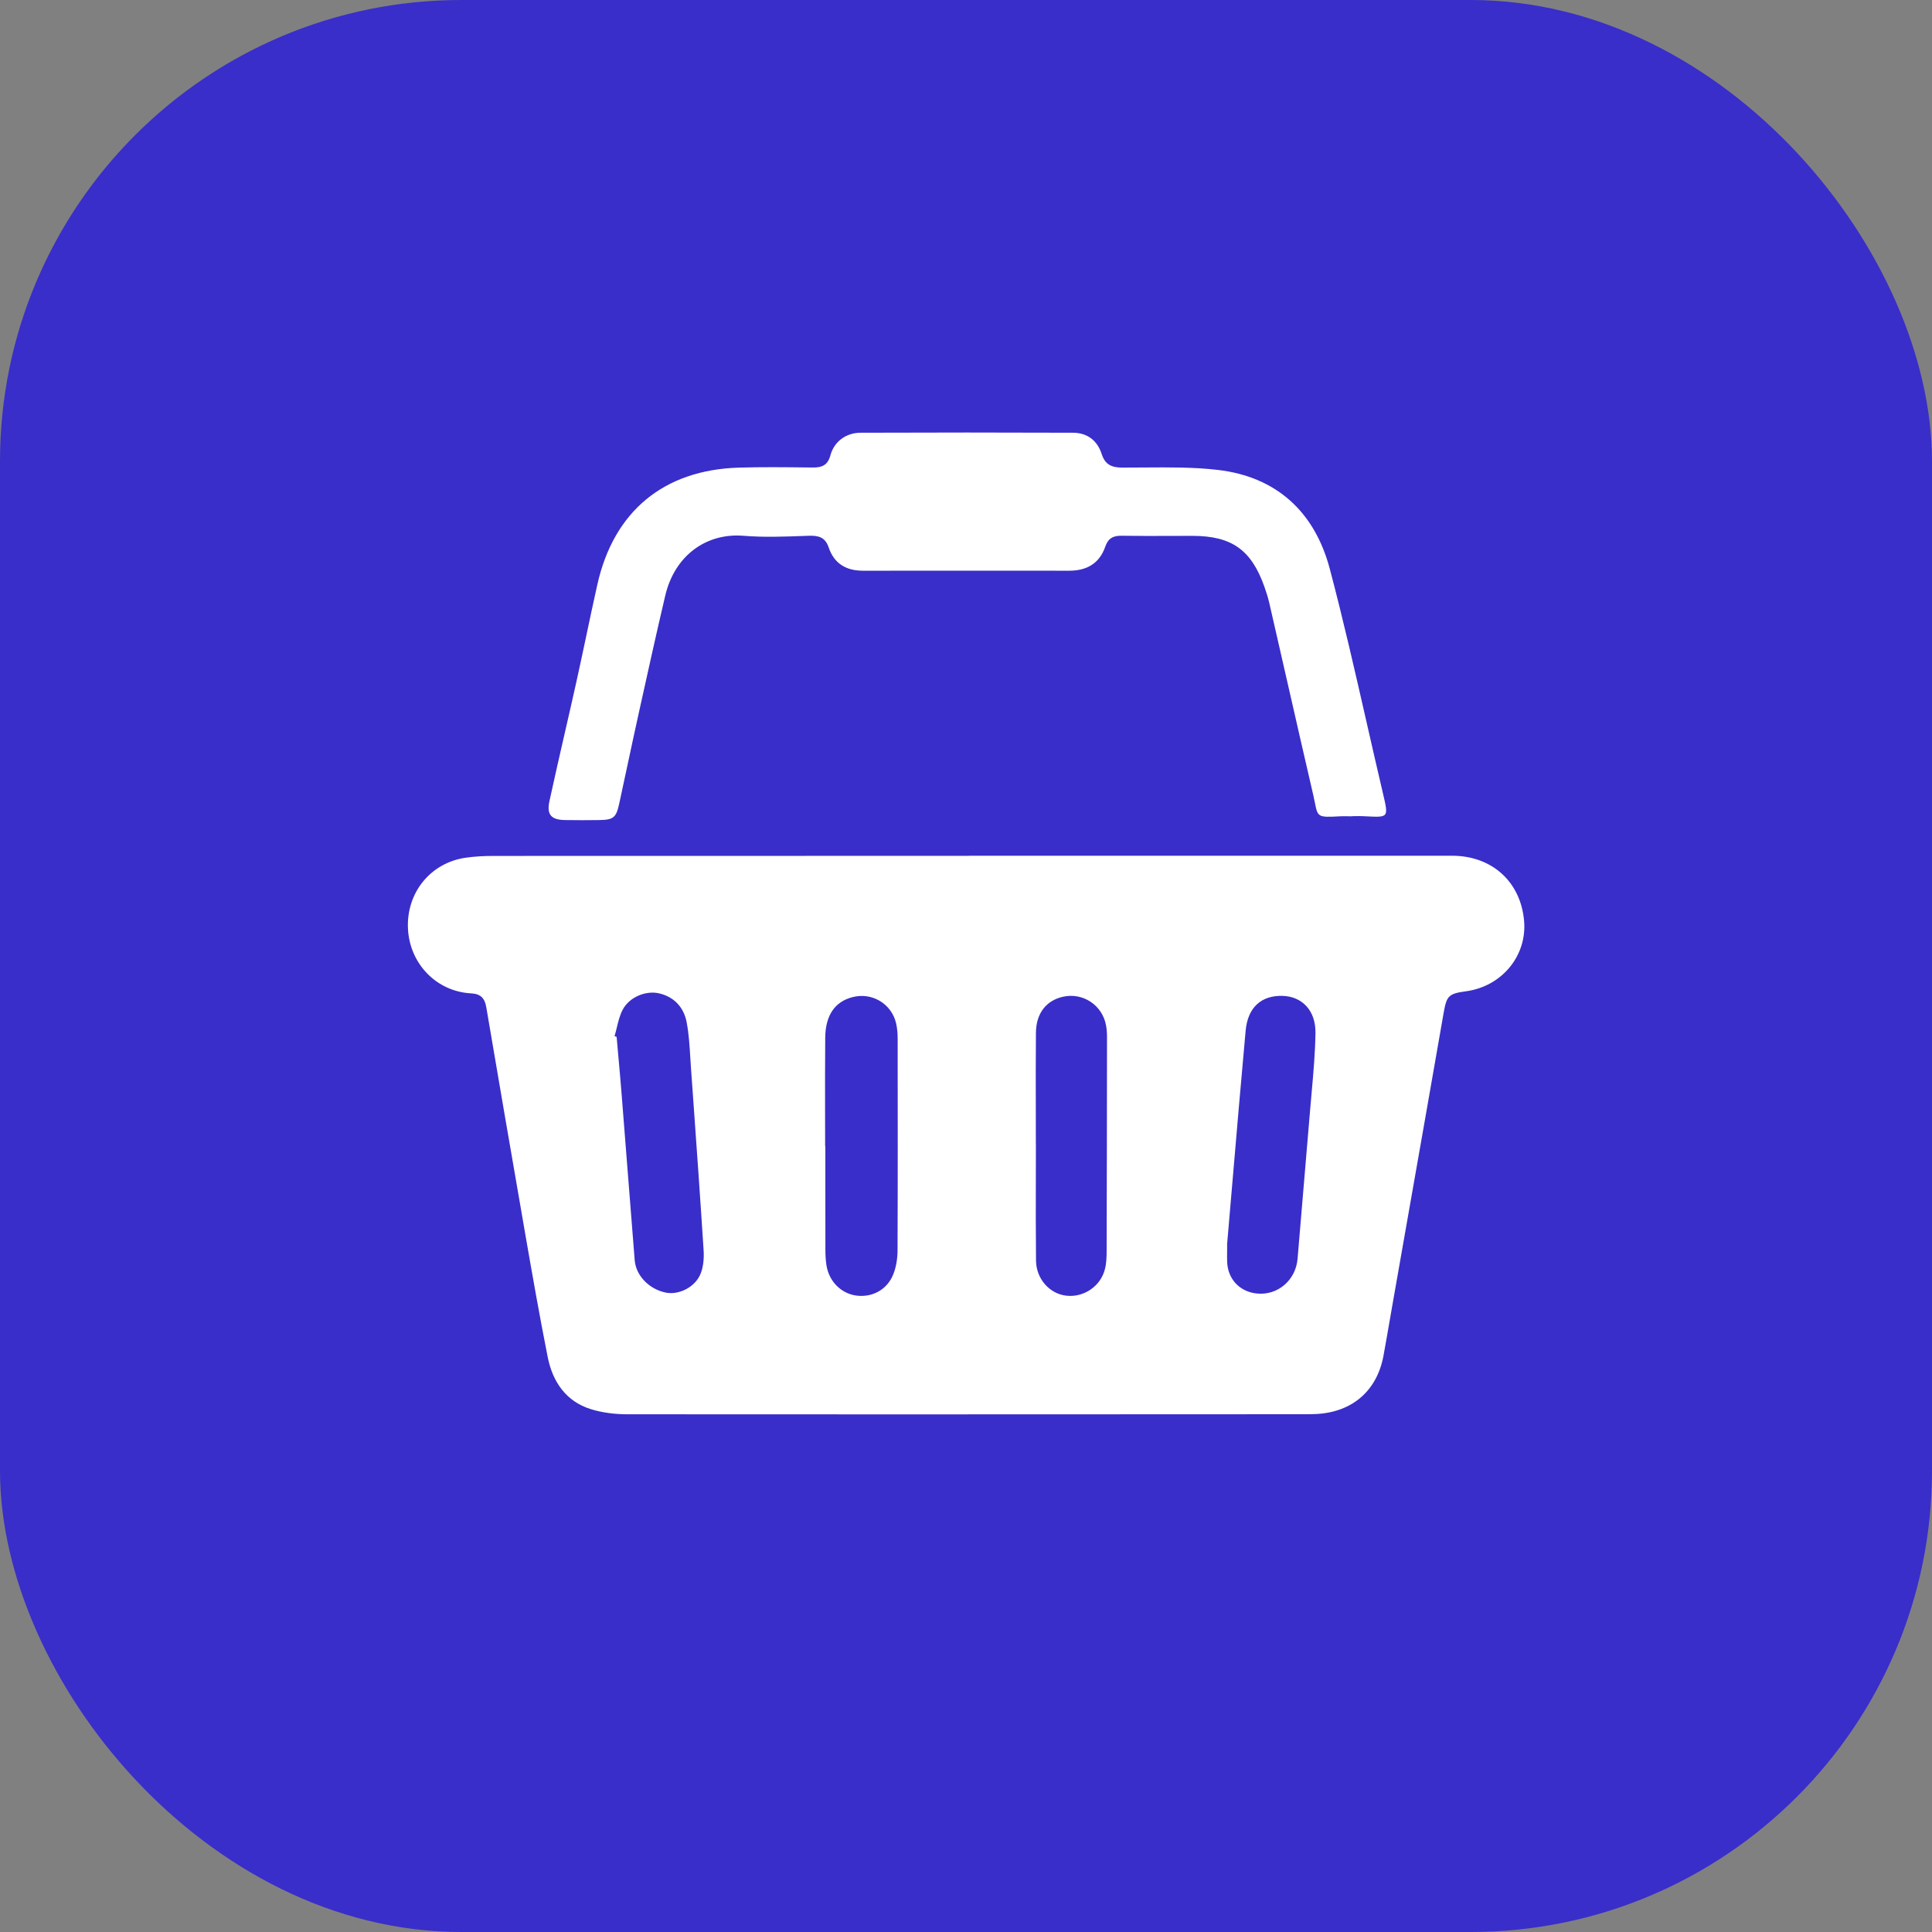 <?xml version="1.0" encoding="UTF-8"?>
<svg xmlns="http://www.w3.org/2000/svg" width="67" height="67" viewBox="0 0 67 67" fill="none">
  <rect x="0" y="0" width="67" height="67" fill="#808080" stroke="none"/>
  <rect x="0.5" y="0.5" width="66" height="66" rx="15.5" fill="#392EC9"></rect>
  <rect x="0.5" y="0.5" width="66" height="66" rx="15.5" stroke="#392EC9"></rect>
  <path d="M46.739 28.307C46.785 28.308 46.832 28.309 46.878 28.309L46.88 28.307V28.304C46.922 28.304 46.965 28.303 47.007 28.303C47.091 28.301 47.175 28.3 47.258 28.304C47.714 28.324 47.942 28.349 48.028 28.251C48.113 28.153 48.058 27.934 47.949 27.469C47.76 26.663 47.576 25.856 47.392 25.049C46.987 23.269 46.582 21.489 46.115 19.725C45.596 17.765 44.278 16.534 42.232 16.296C41.398 16.199 40.551 16.206 39.706 16.212C39.441 16.215 39.176 16.217 38.912 16.216C38.548 16.214 38.323 16.112 38.205 15.744C38.054 15.277 37.706 15.009 37.212 15.007C34.756 14.998 32.298 14.997 29.841 15.007C29.337 15.009 28.925 15.316 28.798 15.79C28.705 16.134 28.505 16.216 28.19 16.213C28.127 16.212 28.063 16.211 28 16.211C27.206 16.202 26.412 16.193 25.62 16.217C23.02 16.295 21.284 17.733 20.716 20.271C20.58 20.875 20.452 21.481 20.324 22.087C20.211 22.618 20.099 23.149 19.981 23.68C19.851 24.265 19.717 24.849 19.583 25.433C19.404 26.216 19.224 26.999 19.054 27.784C18.951 28.258 19.119 28.435 19.609 28.439C20 28.444 20.39 28.446 20.781 28.439C21.275 28.432 21.369 28.353 21.473 27.873C21.561 27.468 21.648 27.061 21.735 26.655C21.875 25.999 22.016 25.342 22.161 24.687C22.458 23.342 22.755 21.997 23.07 20.656C23.395 19.271 24.487 18.477 25.779 18.58C26.482 18.638 27.196 18.611 27.904 18.585C27.948 18.584 27.992 18.582 28.036 18.58C28.378 18.568 28.616 18.623 28.738 18.985C28.928 19.547 29.346 19.792 29.927 19.792C31.516 19.791 33.103 19.791 34.691 19.791C35.485 19.791 36.279 19.792 37.073 19.792C37.679 19.793 38.127 19.547 38.33 18.956C38.43 18.667 38.604 18.574 38.897 18.579C39.481 18.589 40.066 18.587 40.651 18.585C40.885 18.584 41.119 18.583 41.353 18.583C42.712 18.585 43.393 19.064 43.848 20.347C43.91 20.525 43.97 20.706 44.013 20.89C44.221 21.794 44.427 22.699 44.633 23.603C44.935 24.928 45.237 26.253 45.544 27.577C45.568 27.68 45.586 27.769 45.601 27.846C45.699 28.332 45.703 28.353 46.462 28.309C46.555 28.304 46.647 28.305 46.739 28.307Z" fill="white"></path>
  <path fill-rule="evenodd" clip-rule="evenodd" d="M50.352 29.676H33.604V29.68C28.109 29.68 22.614 29.68 17.119 29.683C16.794 29.683 16.463 29.699 16.141 29.746C14.925 29.924 14.087 30.966 14.148 32.208C14.207 33.422 15.137 34.386 16.339 34.449C16.668 34.466 16.81 34.617 16.863 34.924C17.292 37.441 17.721 39.958 18.16 42.473L18.194 42.673C18.449 44.137 18.704 45.603 18.994 47.061C19.164 47.913 19.62 48.595 20.486 48.867C20.887 48.992 21.327 49.046 21.749 49.046C28.132 49.052 34.513 49.049 40.895 49.046C42.314 49.045 43.733 49.045 45.152 49.044C45.172 49.044 45.191 49.044 45.211 49.044C45.367 49.044 45.525 49.044 45.681 49.035C46.91 48.959 47.753 48.221 47.977 47.02C48.055 46.599 48.127 46.178 48.2 45.756C48.231 45.58 48.261 45.404 48.292 45.228C48.439 44.388 48.587 43.547 48.735 42.707C49.179 40.186 49.622 37.665 50.061 35.143C50.167 34.538 50.226 34.46 50.841 34.376C52.078 34.209 52.954 33.151 52.855 31.948C52.743 30.587 51.746 29.676 50.352 29.676ZM28.615 39.749H28.622C28.622 40.046 28.622 40.343 28.622 40.641C28.622 41.532 28.622 42.425 28.624 43.316C28.624 43.505 28.631 43.697 28.662 43.884C28.751 44.445 29.178 44.865 29.708 44.931C30.259 44.998 30.771 44.721 30.98 44.187C31.079 43.936 31.124 43.647 31.126 43.374C31.136 40.921 31.133 38.467 31.13 36.014C31.13 35.837 31.115 35.658 31.076 35.487C30.918 34.809 30.243 34.405 29.567 34.579C28.954 34.735 28.624 35.209 28.618 35.994C28.61 36.878 28.612 37.762 28.613 38.646C28.614 39.014 28.615 39.382 28.615 39.749ZM35.924 39.693H35.922V39.692C35.922 39.305 35.922 38.917 35.921 38.53C35.919 37.626 35.917 36.722 35.925 35.819C35.931 35.14 36.28 34.699 36.863 34.566C37.551 34.41 38.229 34.857 38.356 35.556C38.382 35.693 38.39 35.833 38.39 35.971C38.388 38.439 38.385 40.907 38.377 43.376C38.377 43.59 38.37 43.811 38.317 44.016C38.164 44.616 37.572 45.007 36.968 44.932C36.397 44.862 35.936 44.353 35.928 43.718C35.918 42.767 35.92 41.818 35.922 40.867C35.923 40.476 35.924 40.085 35.924 39.693ZM42.555 43.413C42.556 43.336 42.556 43.249 42.556 43.147H42.555C42.618 42.413 42.682 41.668 42.746 40.916C42.891 39.214 43.04 37.475 43.198 35.738C43.273 34.933 43.744 34.516 44.477 34.536C45.152 34.556 45.631 35.037 45.619 35.827C45.609 36.517 45.548 37.206 45.486 37.895C45.467 38.113 45.447 38.331 45.429 38.549C45.36 39.394 45.288 40.239 45.215 41.085C45.142 41.94 45.069 42.794 44.999 43.65C44.937 44.392 44.315 44.932 43.588 44.858C42.989 44.798 42.576 44.356 42.556 43.752C42.553 43.648 42.554 43.544 42.555 43.413ZM21.349 35.945C21.337 35.942 21.325 35.938 21.313 35.935V35.933C21.341 35.837 21.365 35.738 21.389 35.64C21.441 35.422 21.494 35.206 21.595 35.014C21.823 34.58 22.396 34.341 22.859 34.449C23.389 34.573 23.72 34.945 23.815 35.463C23.89 35.866 23.915 36.277 23.94 36.688C23.948 36.808 23.955 36.927 23.963 37.047C23.985 37.354 24.007 37.661 24.029 37.968C24.158 39.766 24.286 41.565 24.401 43.365C24.418 43.634 24.394 43.93 24.295 44.175C24.104 44.643 23.539 44.917 23.088 44.826C22.514 44.71 22.054 44.239 22.011 43.704C21.926 42.654 21.844 41.603 21.762 40.552C21.695 39.688 21.627 38.823 21.558 37.958C21.525 37.535 21.487 37.112 21.449 36.688C21.427 36.444 21.405 36.2 21.384 35.956C21.372 35.952 21.36 35.949 21.349 35.945Z" fill="white"></path>
</svg>
